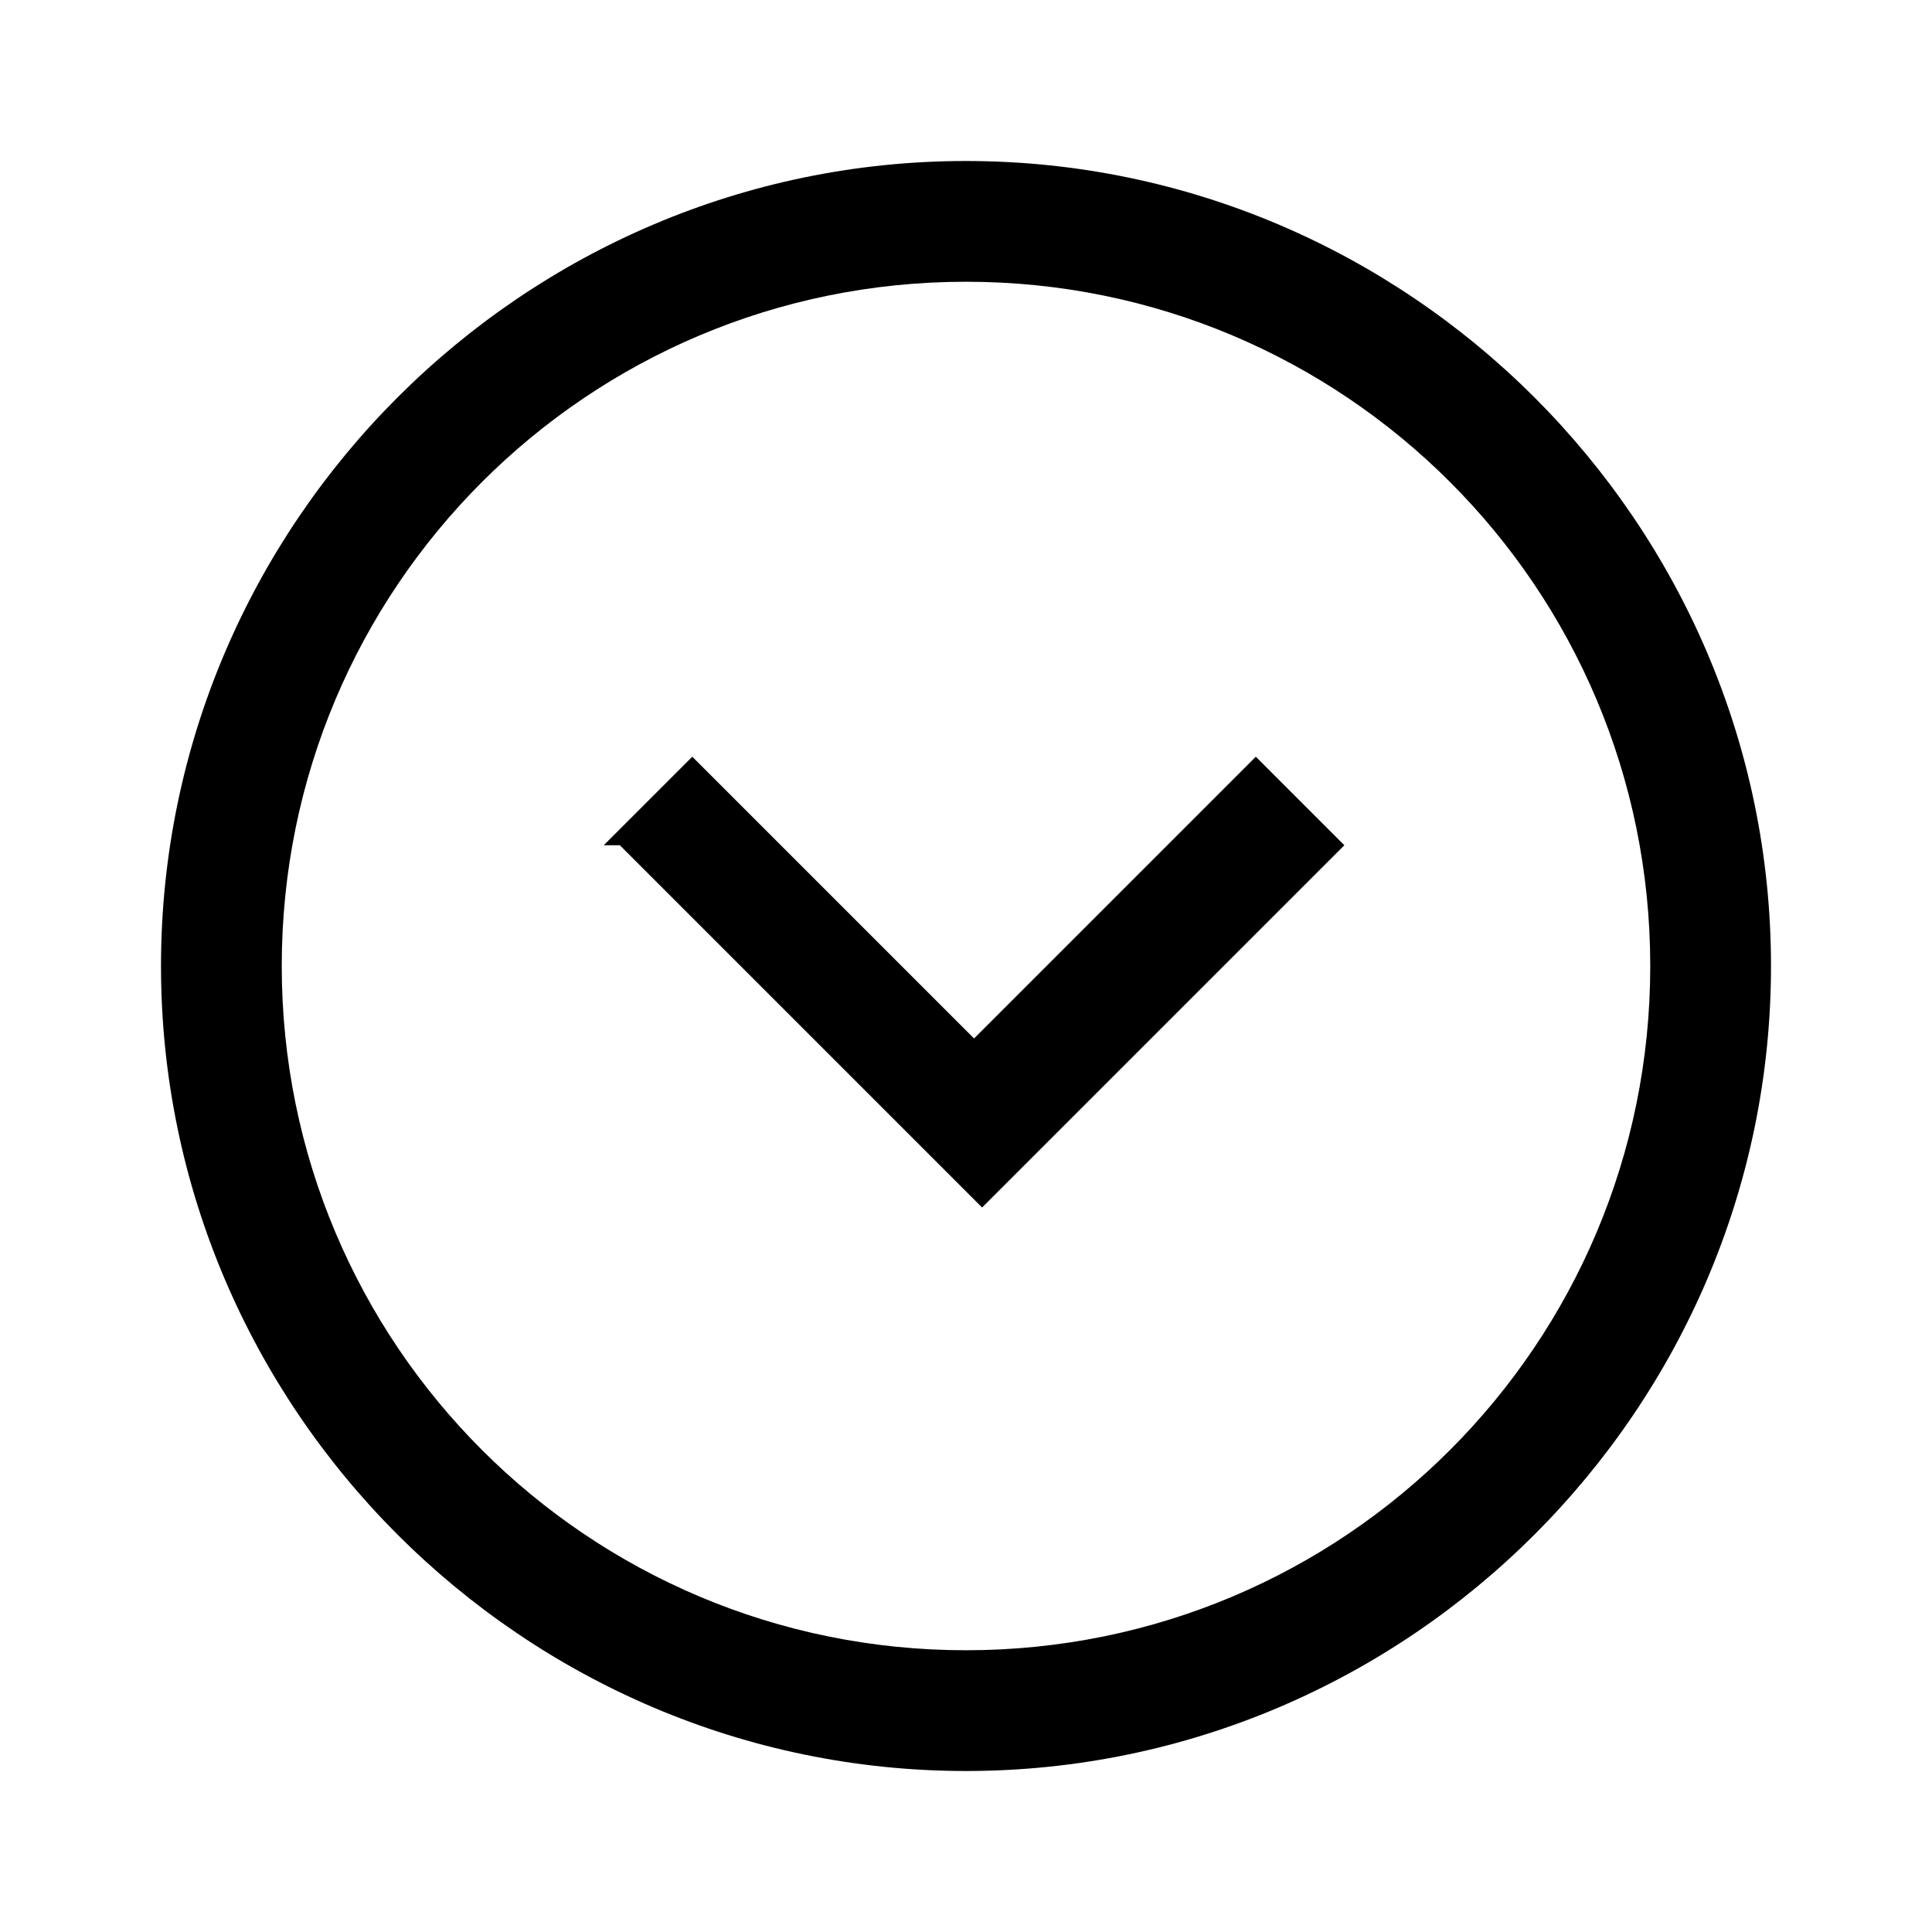 <?xml version="1.0" encoding="UTF-8"?><svg id="Layer_2" xmlns="http://www.w3.org/2000/svg" viewBox="0 0 24 24"><g id="_1.5px"><g id="expand_circle"><rect id="regular_general_expand_circle_background" width="24" height="24" style="fill:none;"/><path id="Vector_474_Stroke_5" d="m7.5,10.5l1.1-1.1,3.5,3.5,3.5-3.5,1.1,1.1-4.5,4.5-4.5-4.5Z"/><path id="Ellipse_201_Stroke_2" d="m12,22c-5.5,0-10-4.5-10-10S6.5,2,12,2s10,4.5,10,10c0,5.5-4.5,10-10,10Zm0-18.5C7.3,3.5,3.5,7.3,3.5,12s3.8,8.5,8.5,8.5,8.5-3.8,8.5-8.5c0-4.7-3.8-8.5-8.5-8.5Z"/></g></g></svg>